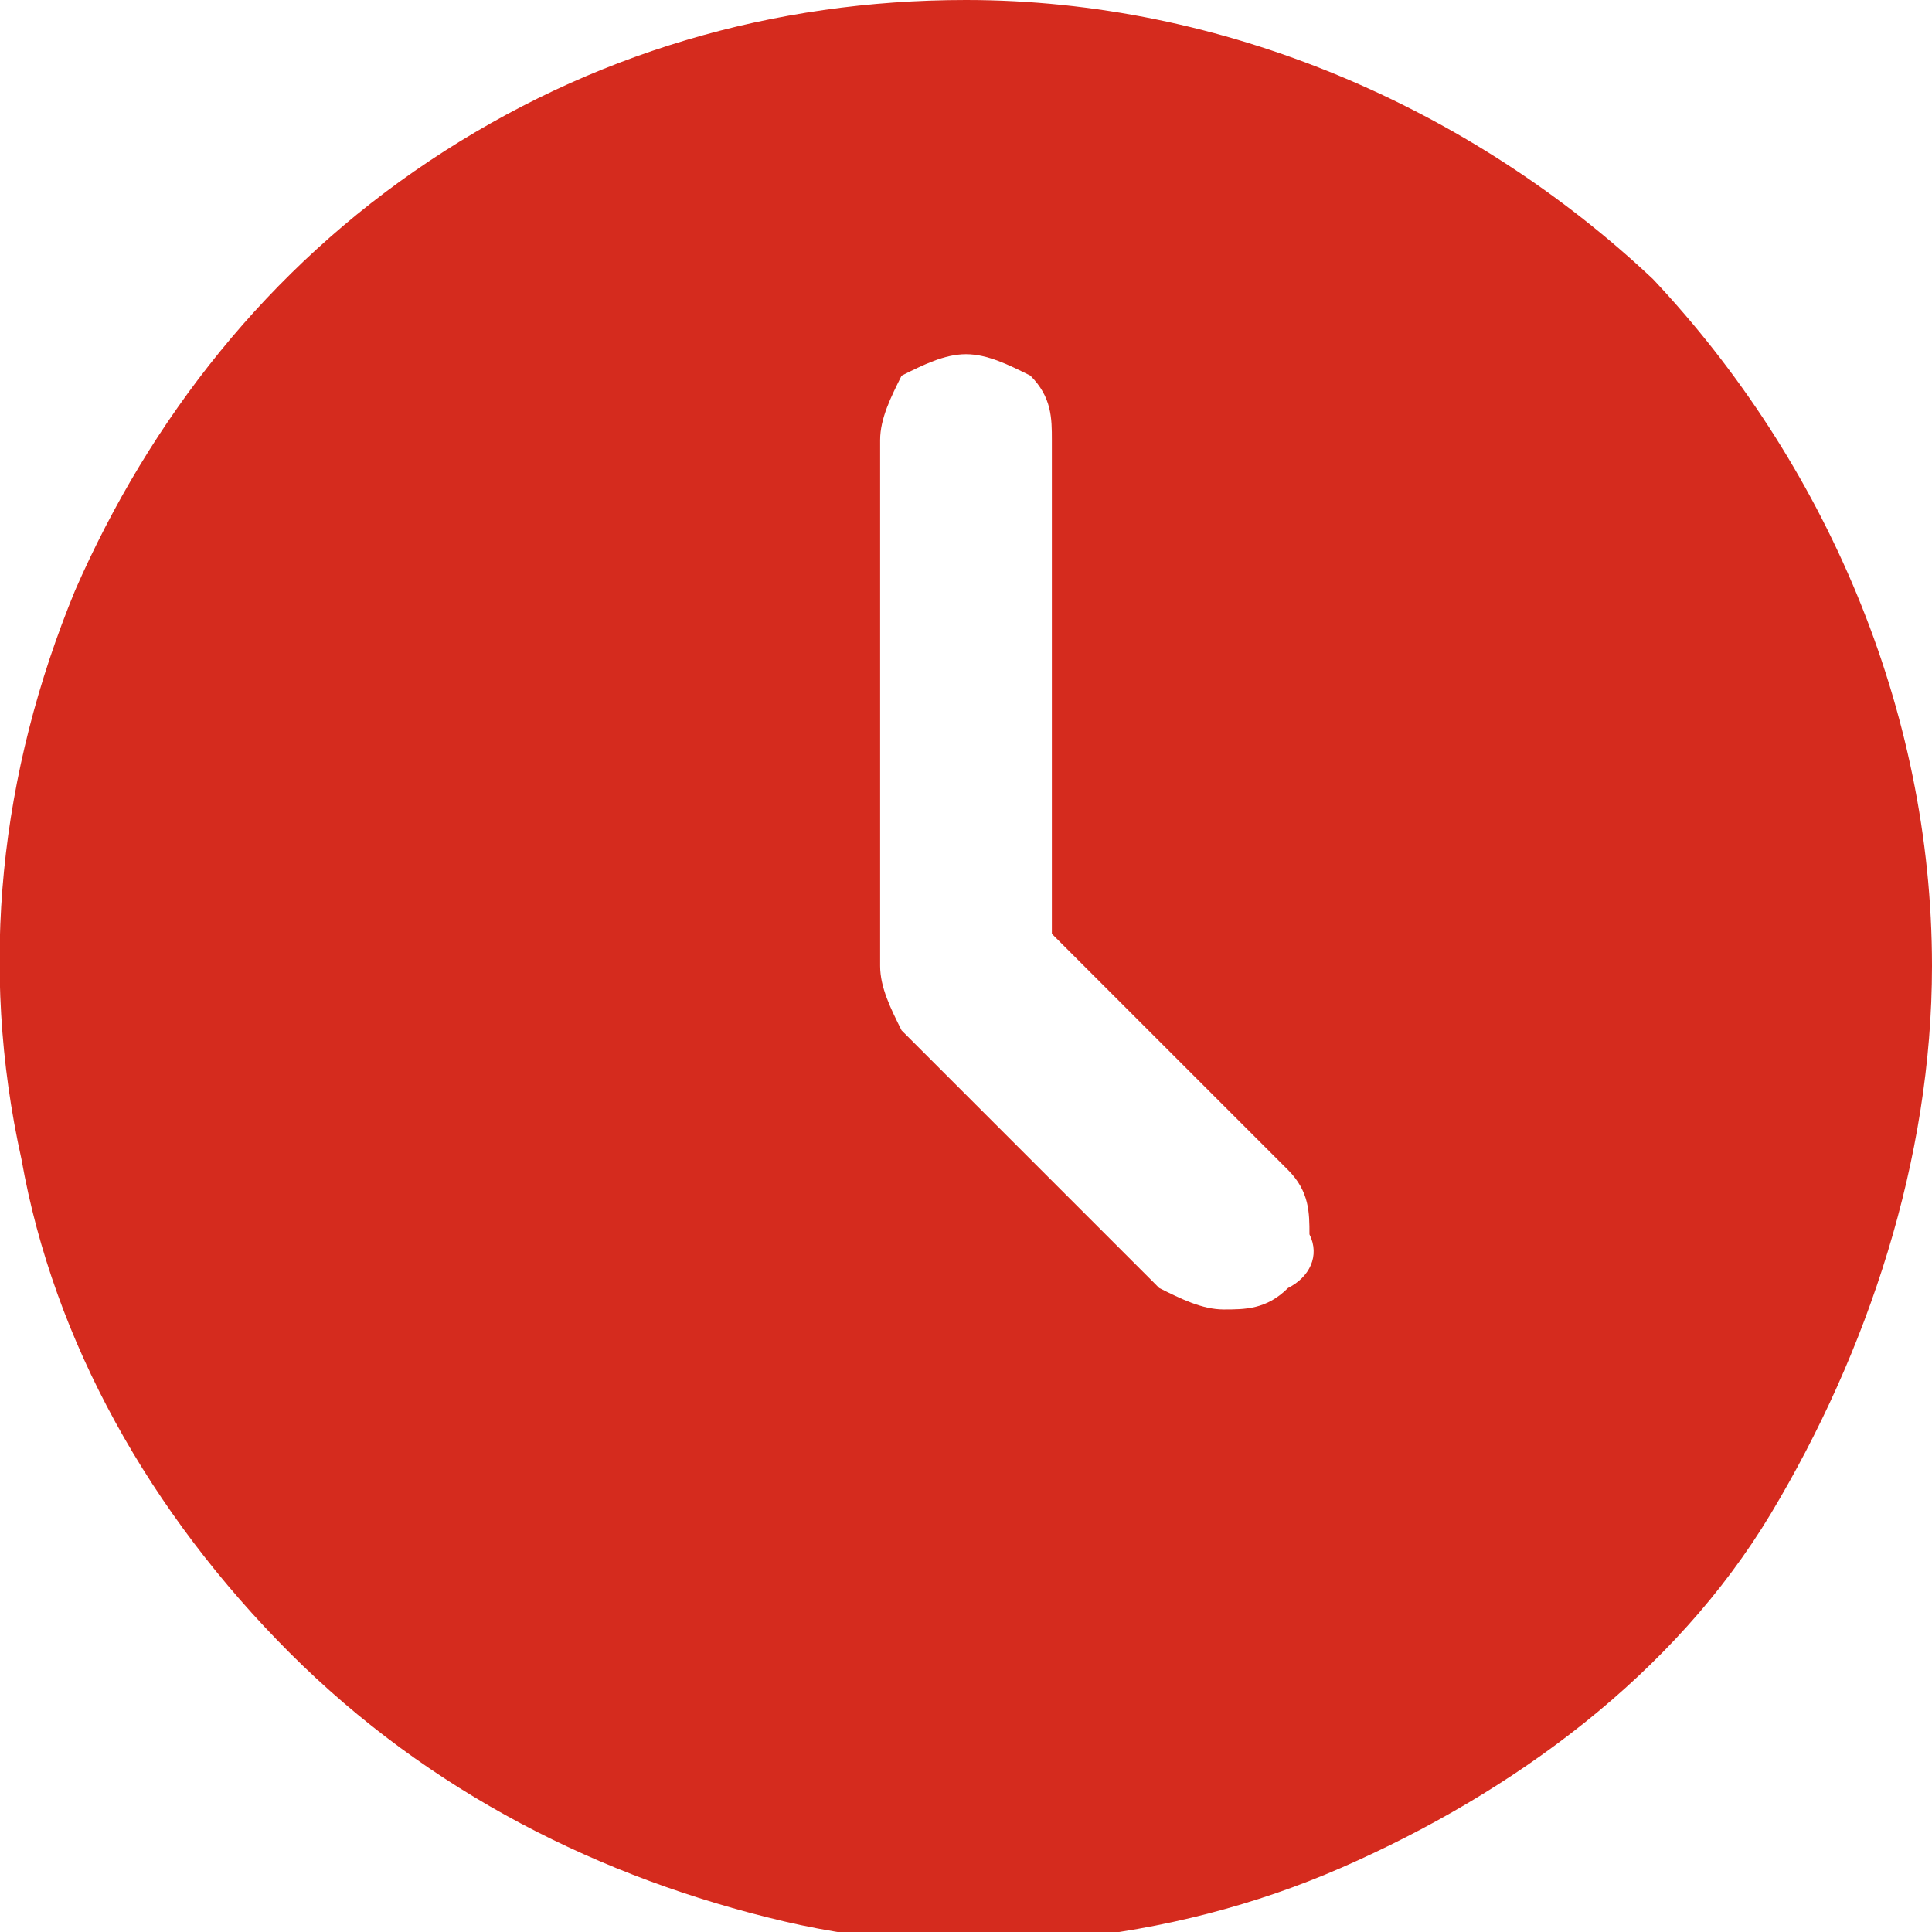 <svg xmlns="http://www.w3.org/2000/svg" width="18" height="18" viewBox="0 0 18 18">
<path style="fill:#D52B1E;" d="M15.4,2.6C13.7,1,11.4,0,9,0C7.2,0,5.5,0.5,4,1.5c-1.5,1-2.6,2.4-3.3,4C0,7.2-0.2,9,0.2,10.8
	c0.3,1.7,1.2,3.3,2.5,4.6s2.9,2.1,4.6,2.5s3.6,0.2,5.2-0.5c1.6-0.7,3.1-1.8,4-3.3S18,10.8,18,9C18,6.6,17,4.3,15.4,2.6z M12,12
	c-0.2,0.2-0.4,0.2-0.6,0.2c-0.2,0-0.4-0.1-0.6-0.2L8.4,9.6C8.3,9.4,8.2,9.2,8.2,9V4.1c0-0.2,0.1-0.4,0.2-0.6C8.6,3.4,8.8,3.3,9,3.3
	c0.2,0,0.4,0.1,0.6,0.2c0.2,0.2,0.2,0.4,0.2,0.6v4.6l2.2,2.2c0.2,0.2,0.2,0.4,0.2,0.6C12.3,11.7,12.2,11.9,12,12z"/>
</svg>
